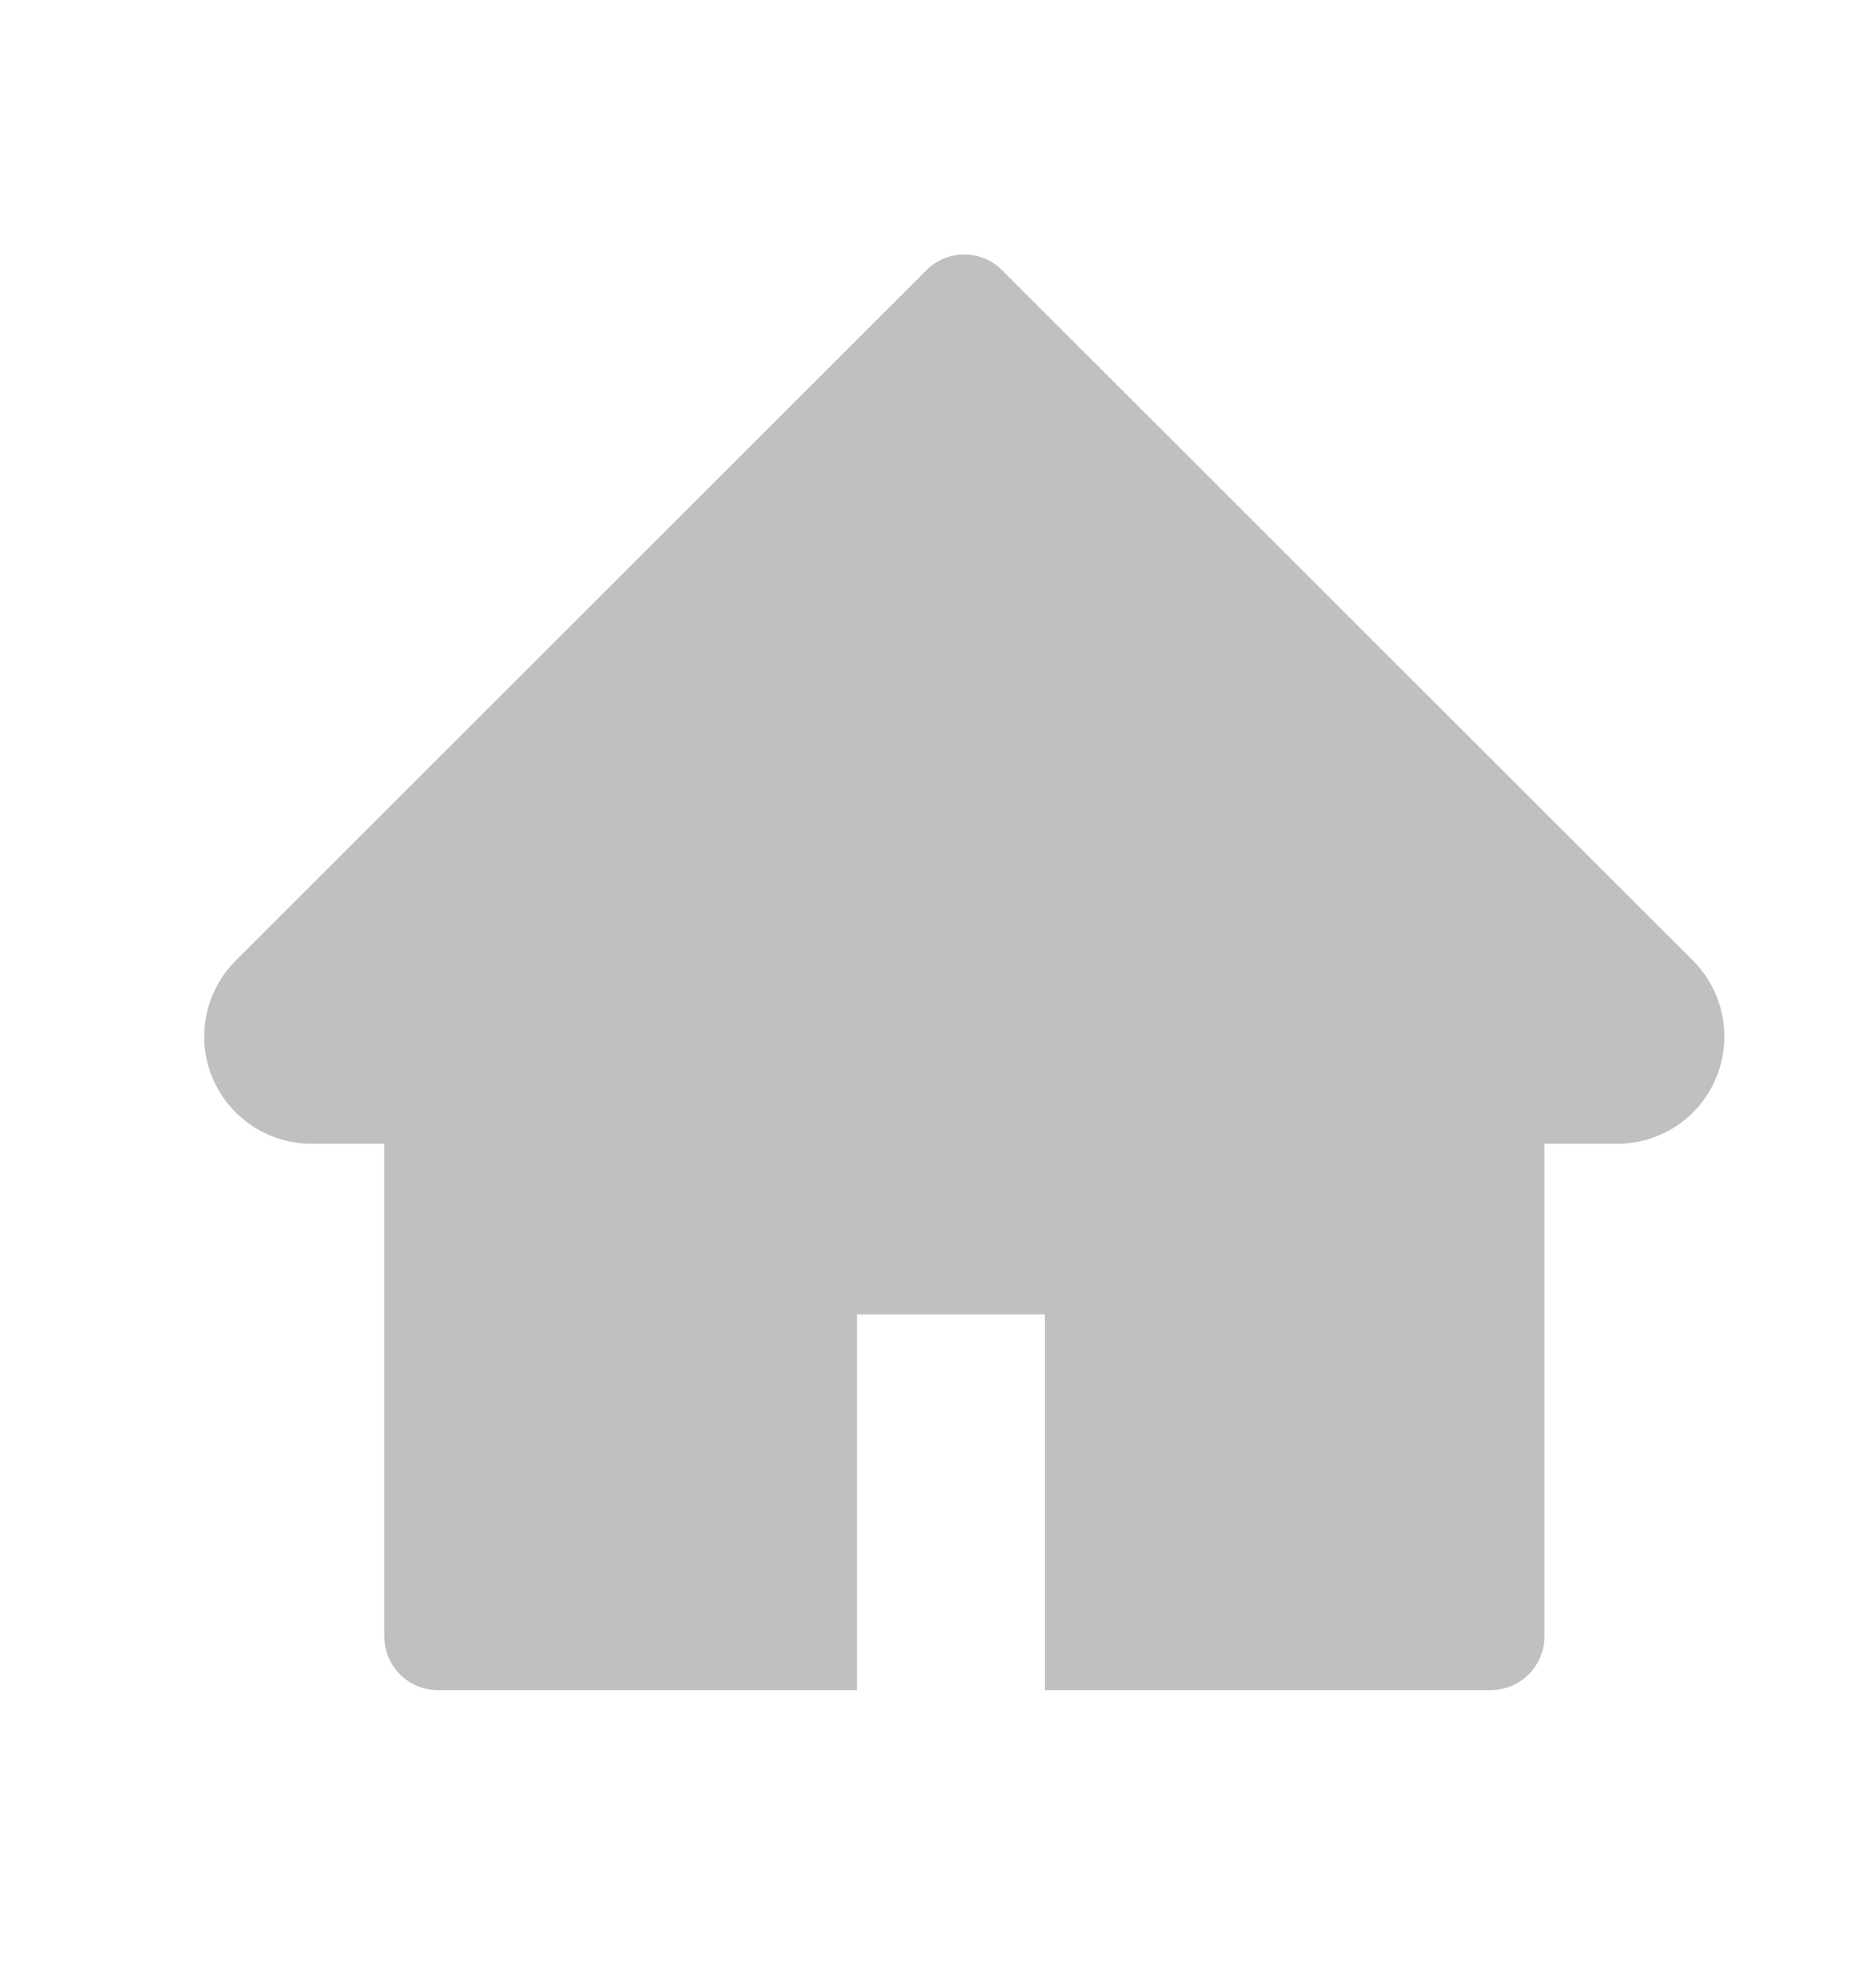 <svg width="16" height="17" viewBox="0 0 16 17" fill="none" xmlns="http://www.w3.org/2000/svg">
<path d="M14.477 8.213L8.57 2.311C8.528 2.268 8.477 2.234 8.422 2.211C8.366 2.188 8.307 2.176 8.246 2.176C8.186 2.176 8.127 2.188 8.071 2.211C8.015 2.234 7.965 2.268 7.922 2.311L2.016 8.213C1.844 8.385 1.746 8.619 1.746 8.863C1.746 9.369 2.158 9.78 2.664 9.78H3.286V13.992C3.286 14.246 3.491 14.451 3.745 14.451H7.329V11.239H8.935V14.451H12.748C13.002 14.451 13.207 14.246 13.207 13.992V9.78H13.829C14.073 9.78 14.306 9.684 14.479 9.511C14.835 9.152 14.835 8.571 14.477 8.213Z" fill="#C0C0C0"/>
</svg>
